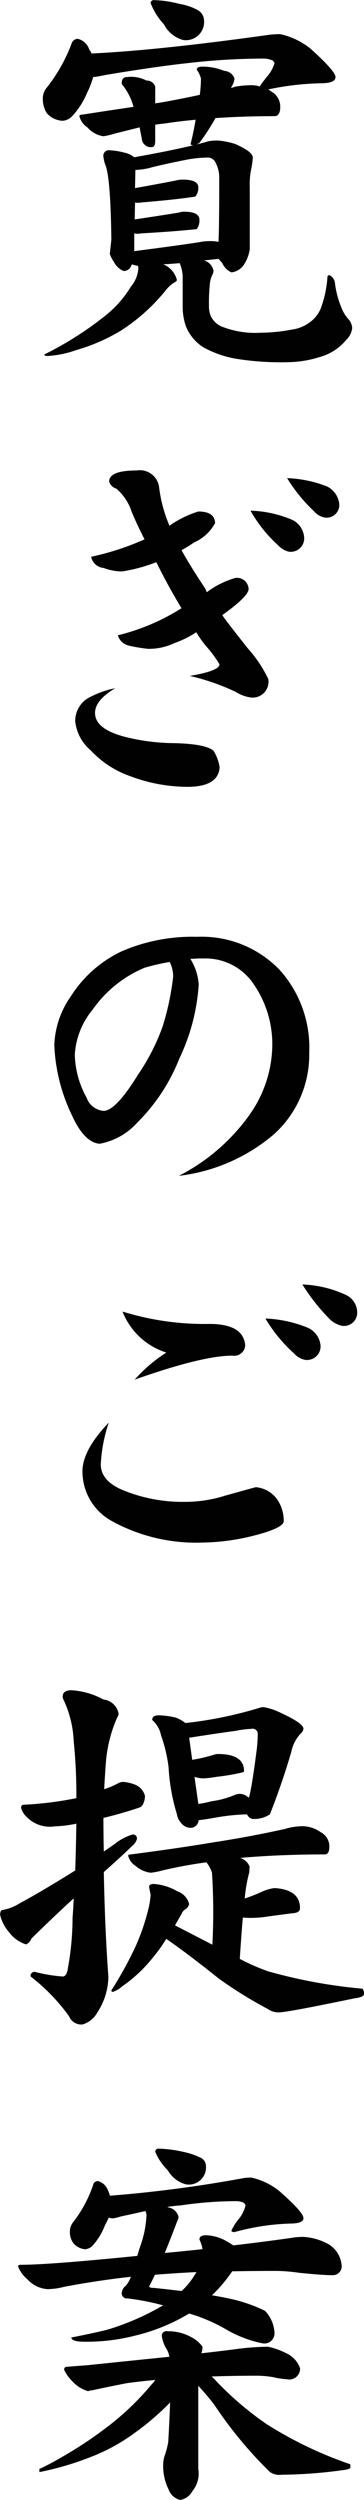 <svg id="title_pc" xmlns="http://www.w3.org/2000/svg" width="28.719" height="196.969" viewBox="0 0 28.719 196.969">
  <defs>
    <style>
      .cls-1 {
        fill: #010101;
        fill-rule: evenodd;
      }
    </style>
  </defs>
  <path id="寛ぎのご提案" class="cls-1" d="M14.262,1.627A5.263,5.263,0,0,0,15.314,3.3a2.431,2.431,0,0,0,1.473,1.219,1.434,1.434,0,0,0,1.684-1.554,0.964,0.964,0,0,0-.391-0.731,4.275,4.275,0,0,0-1.533-.549,8.865,8.865,0,0,0-2.045-.3,0.233,0.233,0,0,0-.241.244h0ZM8.038,4.766A12.837,12.837,0,0,1,6.023,8.332a1.316,1.316,0,0,0-.271.853,2.051,2.051,0,0,0,.331,1.128,1.783,1.783,0,0,0,1.233.579,1.187,1.187,0,0,0,.692-0.3A6.151,6.151,0,0,0,9.241,8.7a6.631,6.631,0,0,0,.481-1.25A6.683,6.683,0,0,0,10.594,7.3q4-.67,6.525-0.945a53.351,53.351,0,0,1,6.074-.366,1.78,1.78,0,0,1,.692.152,0.453,0.453,0,0,1,.15.213,2.834,2.834,0,0,1-.6,1.067q-0.391.488-.571,0.762A2.267,2.267,0,0,0,22.2,8.088a7.5,7.5,0,0,0-1.293.122,1.657,1.657,0,0,1-.3.091,0.749,0.749,0,0,1,.09-0.183,1.416,1.416,0,0,0,.18-0.549,0.9,0.9,0,0,0-.812-0.61,4.6,4.6,0,0,0-1.714-.335q-0.451,0-.451.244a2.1,2.1,0,0,1,.331.7,11.821,11.821,0,0,1-.09,1.28q-1.414.305-2.766,0.549-0.331.061-.752,0.122V8.21a0.684,0.684,0,0,0-.691-0.488,2.63,2.63,0,0,0-1.564-.274q-0.391,0-.391.518a0.806,0.806,0,0,0,.15.213,4.731,4.731,0,0,1,.782,1.615q-1.865.274-4.029,0.61c-0.161,0-.241.041-0.241,0.122a1.474,1.474,0,0,0,.631.884,2.089,2.089,0,0,0,1.263.7,5.488,5.488,0,0,0,.9-0.213q0.992-.244,1.954-0.488l0.18,0.914a0.709,0.709,0,0,0,.812.64q0.24,0,.241-0.518V11.2q0.39-.061.722-0.091,1.2-.183,2.465-0.3-0.151.945-.391,1.89,0,0.122.21,0.122-1.774.427-4.661,0.945a1.773,1.773,0,0,0-.782-0.366,5.289,5.289,0,0,0-1.143-.183,0.429,0.429,0,0,0-.511.457,2.77,2.77,0,0,0,.15.67q0.421,0.976.481,5.913l-0.12,1.128a2.628,2.628,0,0,0,.331.64,1.483,1.483,0,0,0,.752.7,0.618,0.618,0,0,0,.6-0.4l0.06-.122a4.009,4.009,0,0,0,.481.122l0.03,0.152a2.518,2.518,0,0,1-.6,1.493,8.607,8.607,0,0,1-1.984,2.255A26.644,26.644,0,0,1,5.873,29.3c0,0.081.08,0.122,0.241,0.122a8.053,8.053,0,0,0,2.255-.457,14.745,14.745,0,0,0,3.518-1.524,14.925,14.925,0,0,0,3.668-3.322,2.693,2.693,0,0,1,.571-0.488,0.382,0.382,0,0,0,.21-0.183,1.809,1.809,0,0,0-1.082-1.25q0.661-.03,1.293-0.091a2.807,2.807,0,0,1,.241,1.067V25.49a4.758,4.758,0,0,0,.24,1.554,3.5,3.5,0,0,0,1.413,1.707,8.318,8.318,0,0,0,2.526.884,22.137,22.137,0,0,0,4.179.274,8.552,8.552,0,0,0,2.436-.4,4.147,4.147,0,0,0,2.1-1.341,1.569,1.569,0,0,0,.481-0.945,1.219,1.219,0,0,0-.241-0.64,2.874,2.874,0,0,1-.6-0.945,7.417,7.417,0,0,1-.511-1.89,0.821,0.821,0,0,0-.451-0.7,0.154,0.154,0,0,0-.15.152,8.682,8.682,0,0,1-.451,2.255,2.483,2.483,0,0,1-.9,1.28,3.016,3.016,0,0,1-1.473.61,13.54,13.54,0,0,1-2.435.244,7.144,7.144,0,0,1-3.007-.457,1.657,1.657,0,0,1-.962-0.914,1.988,1.988,0,0,1-.12-0.731,13.9,13.9,0,0,1,.06-1.615,2.216,2.216,0,0,1,.18-0.792,0.78,0.78,0,0,0,.12-0.366,1.051,1.051,0,0,0-.752-0.823q0.631-.061,1.143-0.122c0.08,0.082.18,0.193,0.3,0.335a1.419,1.419,0,0,0,.722.731A1.384,1.384,0,0,0,21.6,22.26a3.033,3.033,0,0,0,.481-1.25V16.134a5.867,5.867,0,0,1,.12-1.463,6.5,6.5,0,0,0,.12-0.884q0-.457-1.383-1.067a6.225,6.225,0,0,0-1.383-.274,3.882,3.882,0,0,0-.752.061q-0.391.122-.9,0.244a2.021,2.021,0,0,1,.21-0.122,17.785,17.785,0,0,0,1.263-1.95q2.225-.152,4.66-0.152,0.451,0,.451-0.762a1.365,1.365,0,0,0-.722-1.189,0.712,0.712,0,0,0-.241-0.152,22.054,22.054,0,0,1,4.149-.488q1.173,0,1.173-.488,0-.457-1.954-2.225a5.822,5.822,0,0,0-2.405-1.158q-0.3,0-.722.03Q14.863,5.345,9.6,5.589a1.244,1.244,0,0,0-.18-0.3,1.261,1.261,0,0,0-.9-0.853,0.5,0.5,0,0,0-.481.335h0Zm4.931,14.995a0.866,0.866,0,0,0,.21.03,1.841,1.841,0,0,0,.361-0.03q2.676-.152,4.36-0.335a1.173,1.173,0,0,0,.21-0.731q0-.64-1.2-0.64a1.056,1.056,0,0,0-.391.061q-0.692.122-3.518,0.549l0.03-1.341a0.482,0.482,0,0,0,.15.03,1.833,1.833,0,0,0,.361-0.03q2.616-.213,4.239-0.457a1.07,1.07,0,0,0,.241-0.731q0-.609-1.233-0.61a1.866,1.866,0,0,0-.361.03q-0.692.153-3.4,0.64l0.03-1.432a5.3,5.3,0,0,0,1.323-.213q0.962-.244,2.646-0.579a9.291,9.291,0,0,1,1.714-.183,0.682,0.682,0,0,1,.571.274,2.531,2.531,0,0,1,.361,1.31q0,3.9-.06,5.059a2.914,2.914,0,0,0-.632-0.061,4.676,4.676,0,0,0-.571.03q-0.992.183-5.442,0.762v-1.4ZM28.213,39.717a9.514,9.514,0,0,0-3.187-.671,12.847,12.847,0,0,0,2.135,2.621,1.419,1.419,0,0,0,.872.488,1,1,0,0,0,1.112-1.036,1.744,1.744,0,0,0-.932-1.4h0Zm-2.766,2.621a9.14,9.14,0,0,0-3.307-.731A10.752,10.752,0,0,0,24.3,44.319a1.729,1.729,0,0,0,.842.518,1.058,1.058,0,0,0,1.233-1.067,1.659,1.659,0,0,0-.932-1.432h0ZM21.9,52.426Q20,50.019,19.915,49.836q2.044-1.463,2.075-2.042a0.917,0.917,0,0,0-1.052-.884,7.04,7.04,0,0,0-2.255,1.128,2.467,2.467,0,0,0-.12-0.3q-1.2-1.8-1.864-3.017,0.541-.3.992-0.609a3.47,3.47,0,0,0,1.654-1.524q-0.03-.914-1.323-0.914A8.216,8.216,0,0,0,15.735,42.8v-0.03a11.2,11.2,0,0,1-.812-3.048,1.531,1.531,0,0,0-1.774-1.28q-2.165,0-2.165.884a0.868,0.868,0,0,0,.571.549,4.023,4.023,0,0,1,1.2,1.8q0.39,0.945,1.022,2.194a21.032,21.032,0,0,1-4.209,1.371,1.092,1.092,0,0,0,.992.884,4.2,4.2,0,0,0,1.443.274,12.959,12.959,0,0,0,2.706-.731q0.9,1.829,1.984,3.627a16.734,16.734,0,0,1-5.021,2.133,1.188,1.188,0,0,0,.9.823,12.876,12.876,0,0,0,1.473.244,4.638,4.638,0,0,0,2.1-.457,7.325,7.325,0,0,0,1.714-.853,8.072,8.072,0,0,0,.962,1.311,9.791,9.791,0,0,1,.872,1.219q0,0.519-2.345.914a17.842,17.842,0,0,1,3.608,1.25,3.05,3.05,0,0,0,1.263.457,1.252,1.252,0,0,0,1.323-1.463A10.26,10.26,0,0,0,21.9,52.426h0Zm-2.676,8.107q-0.6-.549-3.127-0.609a16.131,16.131,0,0,1-3.578-.427q-2.646-.609-2.646-1.95,0-1.006,1.594-1.95a7.5,7.5,0,0,0-2.165.792,2.1,2.1,0,0,0-.992,1.829A3.478,3.478,0,0,0,9.541,60.5a7.672,7.672,0,0,0,3.067,2.012,12.879,12.879,0,0,0,4.36.853q2.616,0.061,2.736-1.524a3.372,3.372,0,0,0-.481-1.311h0Zm5.111,17.149a8.541,8.541,0,0,0-6.4-2.5,14.039,14.039,0,0,0-5.923,1.128,9.529,9.529,0,0,0-4.029,3.535,7.073,7.073,0,0,0-1.323,3.871,14.014,14.014,0,0,0,1.413,5.577q0.962,2.1,2.165,2.194a5.277,5.277,0,0,0,2.977-1.676,14.7,14.7,0,0,0,3.307-5.029,15.9,15.9,0,0,0,1.533-5.852,4.424,4.424,0,0,0-.661-2.011q0.21,0,.6-0.031h0.6A4.558,4.558,0,0,1,22.38,78.9a8.338,8.338,0,0,1,1.473,5.059,9.651,9.651,0,0,1-1.744,5.181,15.512,15.512,0,0,1-5.623,4.876,14.112,14.112,0,0,0,7.487-3.261,8.444,8.444,0,0,0,2.8-6.461,9.137,9.137,0,0,0-2.435-6.614h0Zm-9.11,4.511a16.552,16.552,0,0,1-1.954,3.84q-1.744,2.834-2.706,2.865A1.551,1.551,0,0,1,9.21,87.861a7.308,7.308,0,0,1-.932-3.413,6.128,6.128,0,0,1,1.413-3.535,9.418,9.418,0,0,1,4.089-3.291,17.135,17.135,0,0,1,1.985-.457,2.539,2.539,0,0,1,.271,1.158,21.1,21.1,0,0,1-.812,3.871h0ZM29.6,103.367a8.908,8.908,0,0,0-3.368-.793,15.678,15.678,0,0,0,2.225,2.8,2.068,2.068,0,0,0,.9.457,1.042,1.042,0,0,0,1.2-1.066,1.544,1.544,0,0,0-.962-1.4h0Zm-2.856,2.651a9.852,9.852,0,0,0-3.428-.762A11.766,11.766,0,0,0,25.567,108a1.608,1.608,0,0,0,.9.518,1.073,1.073,0,0,0,1.2-1.1,1.71,1.71,0,0,0-.932-1.4h0Zm-7.848-.335a21.841,21.841,0,0,1-6.855-.975,5.483,5.483,0,0,0,3.458,3.23,11.927,11.927,0,0,0-2.5,2.134q5.352-1.89,7.7-1.89a0.873,0.873,0,0,0,1.022-.792q-0.121-1.707-2.826-1.707h0Zm5.292,13.745a2.346,2.346,0,0,0-1.624-.884q-0.03,0-2.436.671a10.457,10.457,0,0,1-3.187.487,12.375,12.375,0,0,1-4.69-.853q-1.924-.732-1.924-2.1a12.04,12.04,0,0,1,.631-3.291Q8.88,115.619,8.88,117.3a4.459,4.459,0,0,0,2.405,3.962,13.816,13.816,0,0,0,7.1,1.646,17.24,17.24,0,0,0,4.029-.549q2.255-.579,2.345-1.1a2.946,2.946,0,0,0-.571-1.829h0ZM11.616,141.913a5.969,5.969,0,0,1-1.022.427q0.06-1.128.15-2.286a10.941,10.941,0,0,1,.872-3.353,0.765,0.765,0,0,0,.12-0.3,1.367,1.367,0,0,0-1.2-1.128,6.049,6.049,0,0,0-2.526-.731q-0.692,0-.692.518a0.708,0.708,0,0,0,.09.274,8.493,8.493,0,0,1,.782,3.23,41.793,41.793,0,0,1,.21,4.481,27.5,27.5,0,0,1-4.119.518,0.214,0.214,0,0,0-.241.244,1.436,1.436,0,0,0,.421.7,2.549,2.549,0,0,0,2.225.761,9.739,9.739,0,0,0,1.714-.213q-0.03,1.89-.09,3.688-2.736,1.707-4.39,2.59a3.656,3.656,0,0,1-1.323.519q-0.211,0-.21.4a3.163,3.163,0,0,0,.692,1.341,2.65,2.65,0,0,0,1.353.975,0.808,0.808,0,0,0,.421-0.457q1.894-1.859,3.337-3.17-0.03.762-.09,1.524a22.32,22.32,0,0,1-.361,3.932q-0.09.7-.421,0.7a12.4,12.4,0,0,1-2.195-.366,0.309,0.309,0,0,0-.331.366,15.068,15.068,0,0,1,3.037,3.139,1.034,1.034,0,0,0,1.052.64,1.942,1.942,0,0,0,1.173-.945,5.215,5.215,0,0,0,.872-2.834q-0.271-3.627-.361-8.229,1.413-1.249,2.255-2.073a1.025,1.025,0,0,0,.361-0.548,0.308,0.308,0,0,0-.361-0.336,4.29,4.29,0,0,0-1.383.732c-0.281.2-.571,0.407-0.872,0.609q-0.03-1.31-.03-2.651,1.413-.334,2.766-0.792a0.546,0.546,0,0,0,.391-0.366,1.432,1.432,0,0,0,.12-0.579,1.319,1.319,0,0,0-.782-0.884,3.31,3.31,0,0,0-.9-0.213,0.851,0.851,0,0,0-.511.152h0Zm2.766-5.029a2.165,2.165,0,0,1,.692,1.189,11.969,11.969,0,0,1,.6,2.529,15.476,15.476,0,0,0,.662,3.719,1.188,1.188,0,0,0,.3.64,0.969,0.969,0,0,0,.782.426,0.654,0.654,0,0,0,.631-0.609q0.39-.03,1.413-0.214a16.2,16.2,0,0,1,2.405-.243,0.088,0.088,0,0,0,.03.061,0.562,0.562,0,0,0,.421.3,2.2,2.2,0,0,0,1.353-.365q0.962-2.439,1.684-4.907a2.978,2.978,0,0,1,.752-1.463,0.586,0.586,0,0,0,.21-0.366q0-.426-1.714-1.219a5.2,5.2,0,0,0-1.413-.488,0.971,0.971,0,0,0-.361.061A31.907,31.907,0,0,1,17,137.128a2.8,2.8,0,0,0-.752-0.427,6.359,6.359,0,0,0-1.353-.182c-0.341,0-.511.121-0.511,0.365h0Zm3.338,4.48a2.312,2.312,0,0,0,.752.122,7.814,7.814,0,0,0,.992-0.122,16.73,16.73,0,0,0,1.985-.335c0.12-.02.18-0.061,0.18-0.122q0-1.341-2.075-1.341a1,1,0,0,0-.3.061,13.957,13.957,0,0,1-1.714.4L17.3,138.286q1.894-.3,3.7-0.548a7.739,7.739,0,0,1,1.2-.153,0.409,0.409,0,0,1,.511.4,11.067,11.067,0,0,1-.12,1.524q-0.271,2.135-.511,3.261a0.69,0.69,0,0,1-.09.244,0.96,0.96,0,0,0-1.113-.213,7.091,7.091,0,0,1-1.8.487,9.625,9.625,0,0,1-1.052.214Zm7.246,4.084q-2.886.641-5.683,1.067Q16.4,147,12.608,147.49c-0.08,0-.12.031-0.12,0.092a1.306,1.306,0,0,0,.571.792,2.3,2.3,0,0,0,1.2.549,5.865,5.865,0,0,0,.932-0.183q1.834-.426,3.488-0.64v0.03a2.4,2.4,0,0,1,.421.793,48.531,48.531,0,0,1,.03,5.668l-2.947-1.523q0.24-.428.511-0.884a0.746,0.746,0,0,1,.331-0.4,0.657,0.657,0,0,0,.271-0.4,1.431,1.431,0,0,0-.932-1,4.258,4.258,0,0,0-1.864-.579q-0.361,0-.361.243l0.12,0.61a6.414,6.414,0,0,1-.18,1.128,17.393,17.393,0,0,1-.932,2.773,29.353,29.353,0,0,1-1.984,3.627,0.107,0.107,0,0,0,.12.122,2.043,2.043,0,0,0,.722-0.427,11.448,11.448,0,0,0,2.466-2.316,12.483,12.483,0,0,0,1.022-1.433q1.684,1.16,4.119,3.109a33.345,33.345,0,0,0,3.879,2.408,1.446,1.446,0,0,0,.9.274q0.631,0,5.923-1.1,0.781-.092.782-0.366a0.624,0.624,0,0,0-.12-0.4,40.407,40.407,0,0,1-7.457-1.372,16.647,16.647,0,0,1-2.225-.975q0.12-1.888.241-3.261a6.383,6.383,0,0,0,.662.031,8.723,8.723,0,0,0,1.383-.122q1.142-.153,1.864-0.244c0.4-.02.6-0.153,0.6-0.4q0-1.464-2.015-1.585a3.465,3.465,0,0,0-1.022.305q-0.6.273-1.323,0.518a11.757,11.757,0,0,1,.361-2.073,3.021,3.021,0,0,1,.03-0.426,1.147,1.147,0,0,0-.752-0.7q3.127-.274,6.675-0.275,0.361,0,.361-0.609a1.247,1.247,0,0,0-.661-1.128,2.593,2.593,0,0,0-1.383-.488,5.275,5.275,0,0,0-1.353.183h0ZM14.623,170.906a4.418,4.418,0,0,0,.992,1.463,2.341,2.341,0,0,0,1.413,1.1A1.354,1.354,0,0,0,18.622,172a0.712,0.712,0,0,0-.391-0.61,5.7,5.7,0,0,0-1.443-.488,9.8,9.8,0,0,0-1.894-.243,0.247,0.247,0,0,0-.271.243h0Zm-4.9,2.621A10.149,10.149,0,0,1,8.1,176.514a1.171,1.171,0,0,0-.21.732,1.4,1.4,0,0,0,.271.853,1.358,1.358,0,0,0,.932.488,0.944,0.944,0,0,0,.6-0.3,5.107,5.107,0,0,0,.962-1.585c0.12-.223.22-0.427,0.3-0.609a0.865,0.865,0,0,0,.331.061A4.313,4.313,0,0,0,11.917,176q1.022-.213,1.924-0.427a0.65,0.65,0,0,1,.09.336,8.25,8.25,0,0,1-.511,2.5c-0.08.244-.15,0.477-0.21,0.7q-6.946.7-9.171,0.7c-0.161,0-.241.041-0.241,0.122a2.558,2.558,0,0,0,.752,1.036,2.352,2.352,0,0,0,1.564.762,5.418,5.418,0,0,0,1.323-.183q2.555-.488,5.262-0.792a2.293,2.293,0,0,1-.391.7,0.811,0.811,0,0,0-.331.64,0.407,0.407,0,0,0,.451.365,19.241,19.241,0,0,1,2.826.549l-0.12.061a20.255,20.255,0,0,1-4.3,1.859q-1.233.3-2.826,0.609,0,0.336,1.082.336a15.412,15.412,0,0,0,3.969-.488,14.947,14.947,0,0,0,4.24-1.737,13.37,13.37,0,0,1,2.856,1.219,9.377,9.377,0,0,0,2.916,1.128,0.8,0.8,0,0,0,.962-0.823,2.71,2.71,0,0,0-.752-1.737,12.025,12.025,0,0,0-2.736-.945Q20,182.367,19.1,182.213a11.552,11.552,0,0,0,1.594-1.889q1.593-.03,3.458-0.031a13.6,13.6,0,0,1,1.864.153q1.834,0.183,2.556.183a0.7,0.7,0,0,0,.752-0.823A2.154,2.154,0,0,0,28.3,178.19a4.7,4.7,0,0,0-1.985-.579c-0.18,0-.391.011-0.631,0.031q-2.015.3-4.9,0.64-0.271-.183-0.662-0.4a3.458,3.458,0,0,0-1.5-.4c-0.341,0-.511.111-0.511,0.335a3.045,3.045,0,0,1,.241.762q-1.414.153-2.977,0.3,0.511-1.248.992-2.529a0.646,0.646,0,0,0,.09-0.335,1,1,0,0,0-.842-0.732,0.027,0.027,0,0,0-.03-0.03q0.571-.091,1.052-0.122a29.994,29.994,0,0,1,4.36-.335,1.452,1.452,0,0,1,.6.121,0.451,0.451,0,0,1,.15.214,2.718,2.718,0,0,1-.481,1.006,4.26,4.26,0,0,0-.631.975c0,0.081.08,0.122,0.241,0.122a18.49,18.49,0,0,1,4.36-.671q1.082,0,1.082-.426,0-.458-1.864-2.1a5.344,5.344,0,0,0-2.255-1.1c-0.14,0-.321.011-0.541,0.031a101.579,101.579,0,0,1-10.614,1.4,2.441,2.441,0,0,0-.18-0.488,1.134,1.134,0,0,0-.782-0.67,0.4,0.4,0,0,0-.361.3h0Zm8,7.1a5.55,5.55,0,0,1-1.022,1.249q-0.992-.121-2.165-0.244c-0.261,0-.391-0.04-0.391-0.121q0.24-.458.451-0.915,1.5-.122,3.277-0.213a1.634,1.634,0,0,1-.15.244h0Zm6.254,8.046a5.711,5.711,0,0,0,1.022.152,0.853,0.853,0,0,0,1.052-.853,2.014,2.014,0,0,0-1.082-1.189,5.758,5.758,0,0,0-1.443-.518,20.935,20.935,0,0,0-2.255.152q-1.113.153-3.007,0.366a1.66,1.66,0,0,0,.09-0.518,2.518,2.518,0,0,0-.9-0.762,3.732,3.732,0,0,0-1.864-.457,0.366,0.366,0,0,0-.451.366,2.857,2.857,0,0,0,.3.914,1.749,1.749,0,0,1,.3.731q-2.706.274-6.525,0.671-0.9.061-1.564,0.122a0.2,0.2,0,0,0-.21.244,3.244,3.244,0,0,0,.692.944,2.673,2.673,0,0,0,1.2.732,0.512,0.512,0,0,1,.271-0.061q1.684-.366,2.826-0.579,1.142-.153,2.195-0.244a3.172,3.172,0,0,1-.331.4,21.32,21.32,0,0,1-3.608,3.414,31.527,31.527,0,0,1-3.368,2.224q-0.872.519-1.834,0.976v0.244a23.7,23.7,0,0,0,3.969-1.159,14.834,14.834,0,0,0,3.578-1.95,21.115,21.115,0,0,0,2.766-2.377q-0.061,1.675-.15,3.139a7.278,7.278,0,0,1-.24.945,2.164,2.164,0,0,0-.15.67,4.168,4.168,0,0,0,.421,2.1,1.312,1.312,0,0,0,.9.823,1.291,1.291,0,0,0,.962-0.671,2.193,2.193,0,0,0,.481-1.767v-6.553q0.782,0.853,1.263,1.494a32.539,32.539,0,0,0,4.39,5.3,1.321,1.321,0,0,0,.932.213,37.009,37.009,0,0,0,4.841-.366q0.571-.061.571-0.213v-0.244a31.071,31.071,0,0,1-6.615-3.17,25.472,25.472,0,0,1-3.879-3.291,4.782,4.782,0,0,0-.451-0.457q1.774-.061,3.638-0.061a8.165,8.165,0,0,1,1.263.122h0Z" transform="translate(-2.375 -1.375)"/>
</svg>
